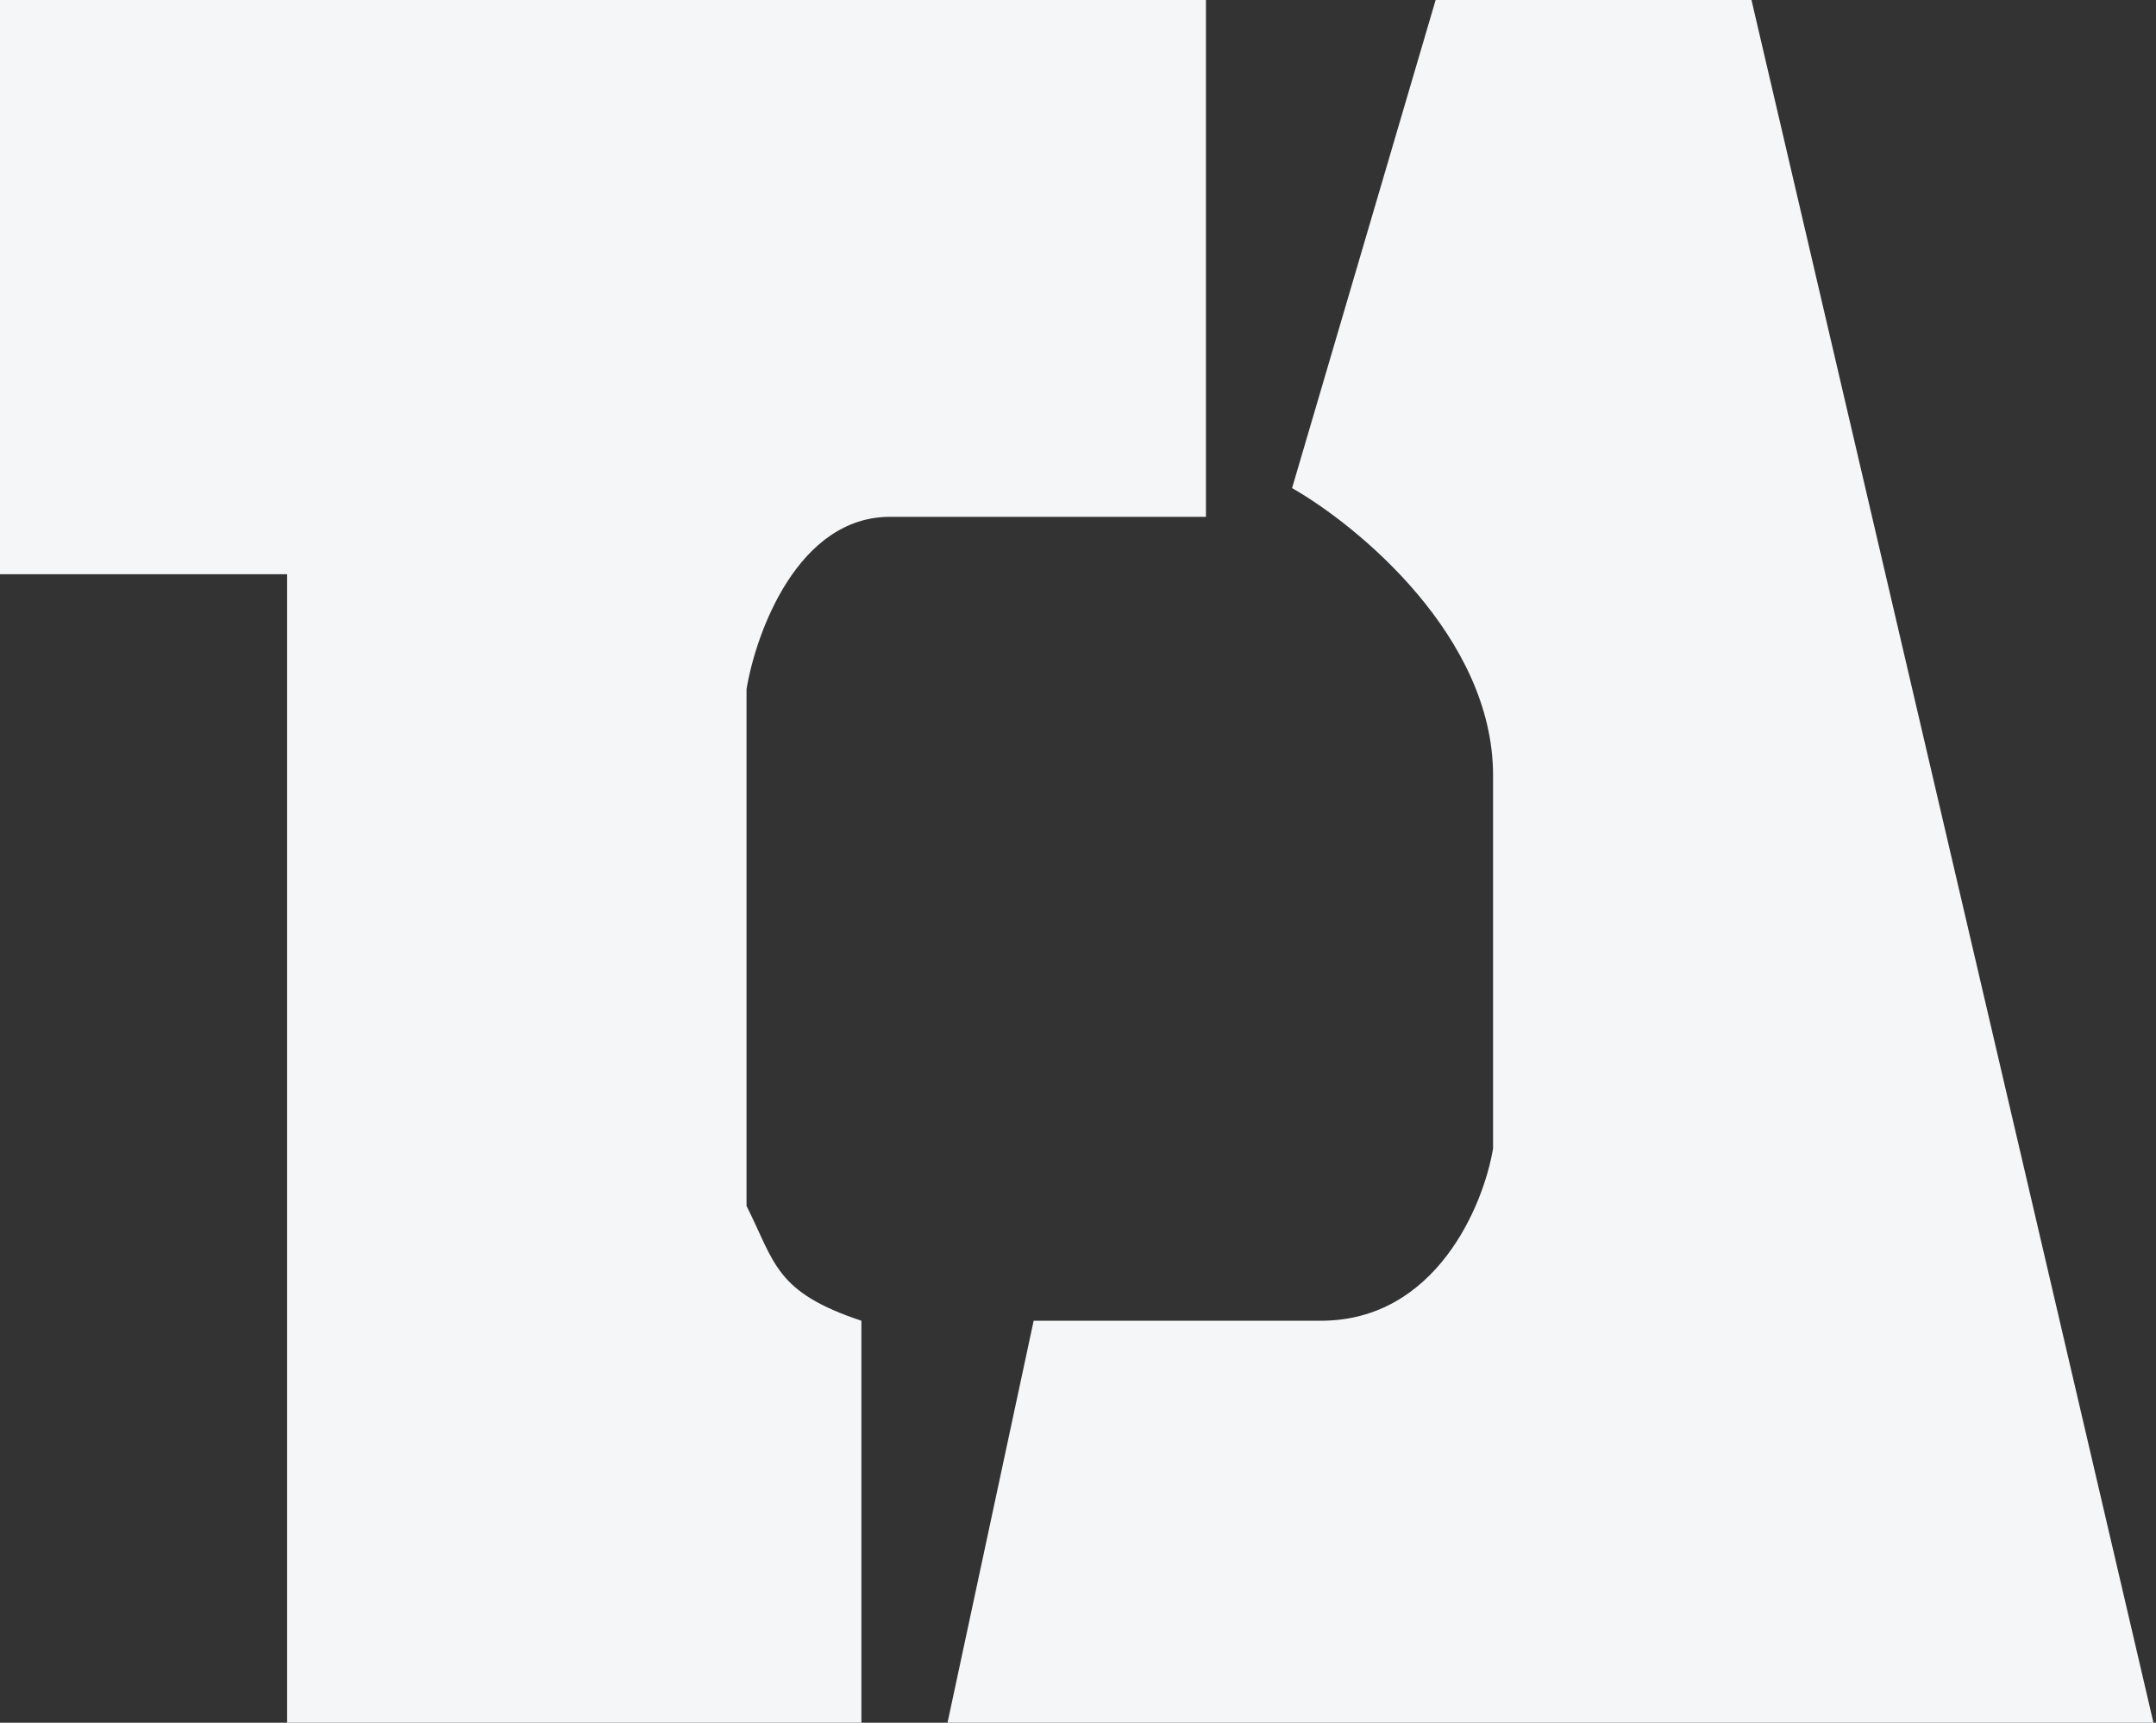 <svg width="428" height="342" viewBox="0 0 428 342" fill="none" xmlns="http://www.w3.org/2000/svg">
<rect x="0" y="0" width="428" height="342" fill="#333333" stroke="none"/>
<path d="M256.496 96.9L284.996 0H347.696L427.496 342H188.096L205.196 262.2H262.196C284.996 262.2 294.496 239.4 296.396 228V153.9C296.396 126.54 269.796 104.5 256.496 96.9Z" fill="#F5F6F7"/>
<path d="M0 114V0H239.4V102.6H176.7C158.46 102.6 150.1 125.4 148.2 136.8V239.4C153.9 250.8 153.9 256.5 171 262.2V342H57V114H0Z" fill="#F5F6F7"/>
</svg>
